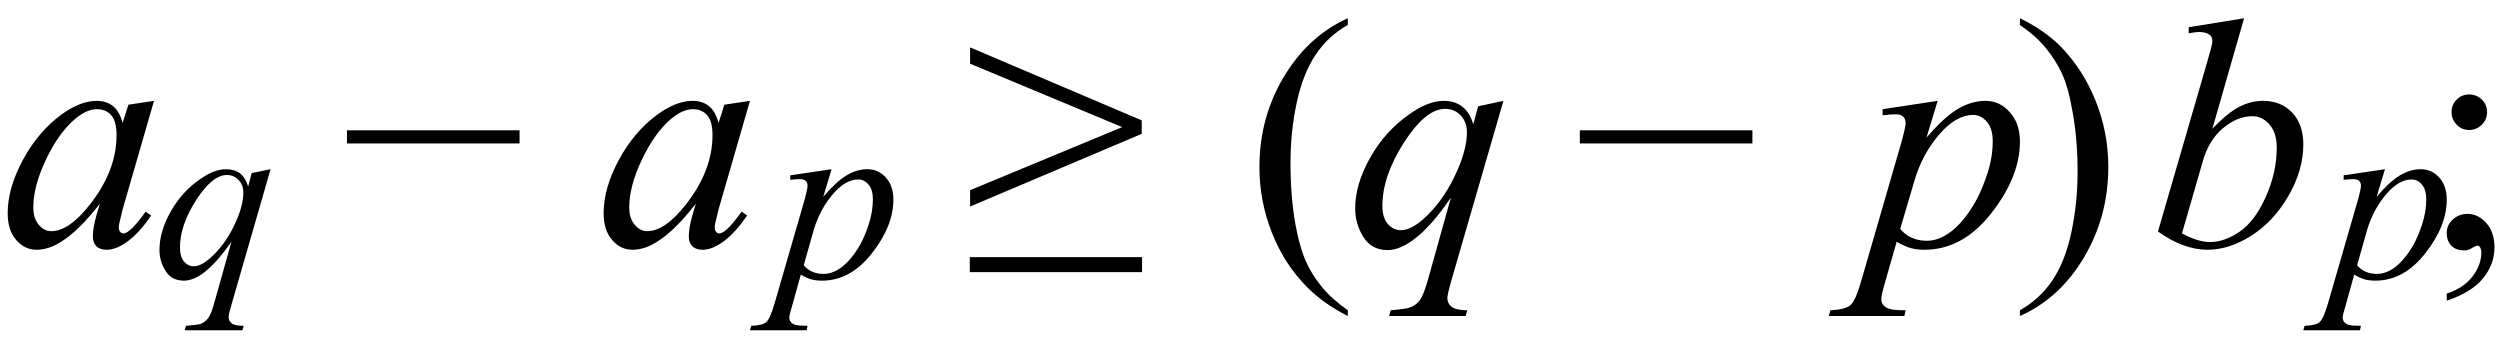 <svg xmlns="http://www.w3.org/2000/svg" xmlns:xlink="http://www.w3.org/1999/xlink" stroke-dasharray="none" shape-rendering="auto" font-family="'Dialog'" width="122" text-rendering="auto" fill-opacity="1" contentScriptType="text/ecmascript" color-interpolation="auto" color-rendering="auto" preserveAspectRatio="xMidYMid meet" font-size="12" fill="black" stroke="black" image-rendering="auto" stroke-miterlimit="10" zoomAndPan="magnify" version="1.0" stroke-linecap="square" stroke-linejoin="miter" contentStyleType="text/css" font-style="normal" height="17" stroke-width="1" stroke-dashoffset="0" font-weight="normal" stroke-opacity="1"><defs id="genericDefs"/><g><g text-rendering="optimizeLegibility" transform="translate(0,12)" color-rendering="optimizeQuality" color-interpolation="linearRGB" image-rendering="optimizeQuality"><path d="M7.516 -7.078 L5.984 -1.781 L5.812 -1.062 Q5.797 -0.969 5.797 -0.891 Q5.797 -0.766 5.875 -0.672 Q5.938 -0.609 6.031 -0.609 Q6.125 -0.609 6.297 -0.734 Q6.594 -0.953 7.109 -1.672 L7.375 -1.484 Q6.828 -0.672 6.258 -0.242 Q5.688 0.188 5.203 0.188 Q4.875 0.188 4.703 0.016 Q4.531 -0.156 4.531 -0.469 Q4.531 -0.859 4.703 -1.484 L4.875 -2.062 Q3.844 -0.734 2.984 -0.203 Q2.375 0.188 1.781 0.188 Q1.203 0.188 0.789 -0.289 Q0.375 -0.766 0.375 -1.594 Q0.375 -2.828 1.125 -4.211 Q1.875 -5.594 3.016 -6.422 Q3.922 -7.078 4.719 -7.078 Q5.188 -7.078 5.508 -6.828 Q5.828 -6.578 5.984 -6 L6.266 -6.891 L7.516 -7.078 ZM4.734 -6.672 Q4.234 -6.672 3.672 -6.203 Q2.875 -5.531 2.25 -4.227 Q1.625 -2.922 1.625 -1.875 Q1.625 -1.344 1.891 -1.031 Q2.156 -0.719 2.5 -0.719 Q3.359 -0.719 4.359 -1.984 Q5.688 -3.656 5.688 -5.406 Q5.688 -6.078 5.43 -6.375 Q5.172 -6.672 4.734 -6.672 Z" stroke="none"/></g><g text-rendering="optimizeLegibility" transform="translate(7.516,13.555)" color-rendering="optimizeQuality" color-interpolation="linearRGB" image-rendering="optimizeQuality"><path d="M5.688 -5.297 L3.781 1.312 Q3.641 1.781 3.641 1.906 Q3.641 2.047 3.711 2.141 Q3.781 2.234 3.891 2.281 Q4.078 2.344 4.375 2.344 L4.312 2.562 L1.5 2.562 L1.562 2.344 Q2.141 2.297 2.281 2.25 Q2.5 2.156 2.648 1.961 Q2.797 1.766 2.969 1.125 L3.781 -1.766 Q3 -0.641 2.328 -0.172 Q1.859 0.141 1.453 0.141 Q0.859 0.141 0.562 -0.336 Q0.266 -0.812 0.266 -1.359 Q0.266 -2.25 0.812 -3.227 Q1.359 -4.203 2.25 -4.812 Q2.938 -5.297 3.5 -5.297 Q3.922 -5.297 4.188 -5.102 Q4.453 -4.906 4.594 -4.453 L4.766 -5.109 L5.688 -5.297 ZM4.359 -4.156 Q4.359 -4.531 4.125 -4.773 Q3.891 -5.016 3.562 -5.016 Q2.844 -5.016 2.055 -3.789 Q1.266 -2.562 1.266 -1.469 Q1.266 -1.031 1.461 -0.797 Q1.656 -0.562 1.938 -0.562 Q2.297 -0.562 2.75 -0.969 Q3.438 -1.578 3.898 -2.523 Q4.359 -3.469 4.359 -4.156 Z" stroke="none"/></g><g text-rendering="optimizeLegibility" transform="translate(16.635,12)" color-rendering="optimizeQuality" color-interpolation="linearRGB" image-rendering="optimizeQuality"><path d="M8.719 -5 L0.297 -5 L0.297 -5.641 L8.719 -5.641 L8.719 -5 Z" stroke="none"/></g><g text-rendering="optimizeLegibility" transform="translate(29.082,12)" color-rendering="optimizeQuality" color-interpolation="linearRGB" image-rendering="optimizeQuality"><path d="M7.516 -7.078 L5.984 -1.781 L5.812 -1.062 Q5.797 -0.969 5.797 -0.891 Q5.797 -0.766 5.875 -0.672 Q5.938 -0.609 6.031 -0.609 Q6.125 -0.609 6.297 -0.734 Q6.594 -0.953 7.109 -1.672 L7.375 -1.484 Q6.828 -0.672 6.258 -0.242 Q5.688 0.188 5.203 0.188 Q4.875 0.188 4.703 0.016 Q4.531 -0.156 4.531 -0.469 Q4.531 -0.859 4.703 -1.484 L4.875 -2.062 Q3.844 -0.734 2.984 -0.203 Q2.375 0.188 1.781 0.188 Q1.203 0.188 0.789 -0.289 Q0.375 -0.766 0.375 -1.594 Q0.375 -2.828 1.125 -4.211 Q1.875 -5.594 3.016 -6.422 Q3.922 -7.078 4.719 -7.078 Q5.188 -7.078 5.508 -6.828 Q5.828 -6.578 5.984 -6 L6.266 -6.891 L7.516 -7.078 ZM4.734 -6.672 Q4.234 -6.672 3.672 -6.203 Q2.875 -5.531 2.25 -4.227 Q1.625 -2.922 1.625 -1.875 Q1.625 -1.344 1.891 -1.031 Q2.156 -0.719 2.5 -0.719 Q3.359 -0.719 4.359 -1.984 Q5.688 -3.656 5.688 -5.406 Q5.688 -6.078 5.43 -6.375 Q5.172 -6.672 4.734 -6.672 Z" stroke="none"/></g><g text-rendering="optimizeLegibility" transform="translate(37.925,13.555)" color-rendering="optimizeQuality" color-interpolation="linearRGB" image-rendering="optimizeQuality"><path d="M2.656 -5.297 L2.25 -3.953 Q2.891 -4.703 3.391 -5 Q3.891 -5.297 4.406 -5.297 Q4.938 -5.297 5.305 -4.891 Q5.672 -4.484 5.672 -3.812 Q5.672 -2.531 4.625 -1.195 Q3.578 0.141 2.188 0.141 Q1.891 0.141 1.664 0.078 Q1.438 0.016 1.156 -0.156 L0.734 1.359 Q0.594 1.812 0.594 1.938 Q0.594 2.062 0.664 2.156 Q0.734 2.25 0.883 2.297 Q1.031 2.344 1.484 2.344 L1.438 2.562 L-1.328 2.562 L-1.266 2.344 Q-0.719 2.328 -0.531 2.164 Q-0.344 2 -0.125 1.25 L1.359 -3.875 Q1.484 -4.359 1.484 -4.484 Q1.484 -4.641 1.398 -4.727 Q1.312 -4.812 1.125 -4.812 Q0.953 -4.812 0.641 -4.781 L0.641 -5 L2.656 -5.297 ZM1.297 -0.609 Q1.656 -0.188 2.266 -0.188 Q2.578 -0.188 2.891 -0.352 Q3.203 -0.516 3.508 -0.852 Q3.812 -1.188 4.055 -1.625 Q4.297 -2.062 4.484 -2.656 Q4.672 -3.25 4.672 -3.828 Q4.672 -4.297 4.461 -4.547 Q4.25 -4.797 3.953 -4.797 Q3.328 -4.797 2.711 -4.07 Q2.094 -3.344 1.797 -2.375 L1.297 -0.609 Z" stroke="none"/></g><g text-rendering="optimizeLegibility" transform="translate(47.138,12)" color-rendering="optimizeQuality" color-interpolation="linearRGB" image-rendering="optimizeQuality"><path d="M0.203 -9.688 L8.578 -6.125 L8.578 -5.469 L0.203 -1.922 L0.203 -2.719 L7.625 -5.797 L0.203 -8.891 L0.203 -9.688 ZM0.188 0.547 L8.594 0.547 L8.594 1.281 L0.188 1.281 L0.188 0.547 Z" stroke="none"/></g><g text-rendering="optimizeLegibility" transform="translate(60.804,12)" color-rendering="optimizeQuality" color-interpolation="linearRGB" image-rendering="optimizeQuality"><path d="M4.969 3.141 L4.969 3.422 Q3.797 2.828 3 2.031 Q1.875 0.906 1.266 -0.641 Q0.656 -2.188 0.656 -3.844 Q0.656 -6.266 1.852 -8.258 Q3.047 -10.25 4.969 -11.109 L4.969 -10.781 Q4.016 -10.25 3.398 -9.328 Q2.781 -8.406 2.477 -6.992 Q2.172 -5.578 2.172 -4.047 Q2.172 -2.375 2.422 -1 Q2.625 0.078 2.914 0.734 Q3.203 1.391 3.695 1.992 Q4.188 2.594 4.969 3.141 Z" stroke="none"/></g><g text-rendering="optimizeLegibility" transform="translate(65.773,12)" color-rendering="optimizeQuality" color-interpolation="linearRGB" image-rendering="optimizeQuality"><path d="M7.594 -7.078 L5.031 1.766 Q4.859 2.375 4.859 2.547 Q4.859 2.719 4.953 2.852 Q5.047 2.984 5.203 3.047 Q5.438 3.141 5.828 3.141 L5.75 3.422 L2.016 3.422 L2.094 3.141 Q2.859 3.078 3.047 3 Q3.344 2.891 3.531 2.625 Q3.719 2.359 3.953 1.5 L5.031 -2.359 Q4 -0.844 3.109 -0.234 Q2.484 0.203 1.938 0.203 Q1.156 0.203 0.758 -0.438 Q0.359 -1.078 0.359 -1.828 Q0.359 -3 1.086 -4.297 Q1.812 -5.594 3 -6.422 Q3.922 -7.078 4.672 -7.078 Q5.219 -7.078 5.578 -6.805 Q5.938 -6.531 6.125 -5.938 L6.359 -6.812 L7.594 -7.078 ZM5.812 -5.547 Q5.812 -6.047 5.508 -6.367 Q5.203 -6.688 4.75 -6.688 Q3.797 -6.688 2.742 -5.047 Q1.688 -3.406 1.688 -1.953 Q1.688 -1.375 1.953 -1.07 Q2.219 -0.766 2.594 -0.766 Q3.062 -0.766 3.672 -1.297 Q4.578 -2.094 5.195 -3.359 Q5.812 -4.625 5.812 -5.547 Z" stroke="none"/></g><g text-rendering="optimizeLegibility" transform="translate(76.798,12)" color-rendering="optimizeQuality" color-interpolation="linearRGB" image-rendering="optimizeQuality"><path d="M8.719 -5 L0.297 -5 L0.297 -5.641 L8.719 -5.641 L8.719 -5 Z" stroke="none"/></g><g text-rendering="optimizeLegibility" transform="translate(91.011,12)" color-rendering="optimizeQuality" color-interpolation="linearRGB" image-rendering="optimizeQuality"><path d="M3.547 -7.078 L3 -5.281 Q3.859 -6.281 4.523 -6.68 Q5.188 -7.078 5.891 -7.078 Q6.578 -7.078 7.07 -6.523 Q7.562 -5.969 7.562 -5.094 Q7.562 -3.375 6.164 -1.594 Q4.766 0.188 2.906 0.188 Q2.516 0.188 2.219 0.102 Q1.922 0.016 1.547 -0.203 L0.969 1.812 Q0.797 2.406 0.797 2.594 Q0.797 2.766 0.891 2.883 Q0.984 3 1.188 3.07 Q1.391 3.141 1.984 3.141 L1.922 3.422 L-1.766 3.422 L-1.688 3.141 Q-0.969 3.109 -0.711 2.891 Q-0.453 2.672 -0.172 1.672 L1.812 -5.172 Q1.984 -5.828 1.984 -5.984 Q1.984 -6.188 1.867 -6.305 Q1.75 -6.422 1.5 -6.422 Q1.266 -6.422 0.859 -6.375 L0.859 -6.672 L3.547 -7.078 ZM1.719 -0.828 Q2.203 -0.25 3.031 -0.25 Q3.438 -0.25 3.859 -0.477 Q4.281 -0.703 4.68 -1.148 Q5.078 -1.594 5.398 -2.172 Q5.719 -2.75 5.977 -3.539 Q6.234 -4.328 6.234 -5.109 Q6.234 -5.734 5.945 -6.062 Q5.656 -6.391 5.281 -6.391 Q4.438 -6.391 3.609 -5.422 Q2.781 -4.453 2.406 -3.156 L1.719 -0.828 Z" stroke="none"/></g><g text-rendering="optimizeLegibility" transform="translate(98.214,12)" color-rendering="optimizeQuality" color-interpolation="linearRGB" image-rendering="optimizeQuality"><path d="M0.359 -10.781 L0.359 -11.109 Q1.547 -10.531 2.344 -9.734 Q3.453 -8.594 4.062 -7.055 Q4.672 -5.516 4.672 -3.859 Q4.672 -1.438 3.484 0.562 Q2.297 2.562 0.359 3.422 L0.359 3.141 Q1.328 2.594 1.945 1.68 Q2.562 0.766 2.867 -0.656 Q3.172 -2.078 3.172 -3.625 Q3.172 -5.281 2.906 -6.656 Q2.719 -7.734 2.422 -8.383 Q2.125 -9.031 1.641 -9.633 Q1.156 -10.234 0.359 -10.781 Z" stroke="none"/></g><g text-rendering="optimizeLegibility" transform="translate(104.886,12)" color-rendering="optimizeQuality" color-interpolation="linearRGB" image-rendering="optimizeQuality"><path d="M4.625 -11.109 L3.078 -5.719 Q3.828 -6.5 4.391 -6.789 Q4.953 -7.078 5.562 -7.078 Q6.422 -7.078 6.969 -6.508 Q7.516 -5.938 7.516 -4.953 Q7.516 -3.703 6.797 -2.453 Q6.078 -1.203 4.992 -0.508 Q3.906 0.188 2.844 0.188 Q1.672 0.188 0.422 -0.703 L2.797 -8.875 Q3.078 -9.828 3.078 -9.984 Q3.078 -10.188 2.953 -10.297 Q2.766 -10.438 2.422 -10.438 Q2.25 -10.438 1.922 -10.375 L1.922 -10.672 L4.625 -11.109 ZM1.594 -0.609 Q2.375 -0.188 2.969 -0.188 Q3.656 -0.188 4.398 -0.688 Q5.141 -1.188 5.68 -2.383 Q6.219 -3.578 6.219 -4.797 Q6.219 -5.516 5.867 -5.922 Q5.516 -6.328 5.031 -6.328 Q4.297 -6.328 3.602 -5.75 Q2.906 -5.172 2.609 -4.125 L1.594 -0.609 Z" stroke="none"/></g><g text-rendering="optimizeLegibility" transform="translate(113.73,13.555)" color-rendering="optimizeQuality" color-interpolation="linearRGB" image-rendering="optimizeQuality"><path d="M2.656 -5.297 L2.25 -3.953 Q2.891 -4.703 3.391 -5 Q3.891 -5.297 4.406 -5.297 Q4.938 -5.297 5.305 -4.891 Q5.672 -4.484 5.672 -3.812 Q5.672 -2.531 4.625 -1.195 Q3.578 0.141 2.188 0.141 Q1.891 0.141 1.664 0.078 Q1.438 0.016 1.156 -0.156 L0.734 1.359 Q0.594 1.812 0.594 1.938 Q0.594 2.062 0.664 2.156 Q0.734 2.25 0.883 2.297 Q1.031 2.344 1.484 2.344 L1.438 2.562 L-1.328 2.562 L-1.266 2.344 Q-0.719 2.328 -0.531 2.164 Q-0.344 2 -0.125 1.25 L1.359 -3.875 Q1.484 -4.359 1.484 -4.484 Q1.484 -4.641 1.398 -4.727 Q1.312 -4.812 1.125 -4.812 Q0.953 -4.812 0.641 -4.781 L0.641 -5 L2.656 -5.297 ZM1.297 -0.609 Q1.656 -0.188 2.266 -0.188 Q2.578 -0.188 2.891 -0.352 Q3.203 -0.516 3.508 -0.852 Q3.812 -1.188 4.055 -1.625 Q4.297 -2.062 4.484 -2.656 Q4.672 -3.25 4.672 -3.828 Q4.672 -4.297 4.461 -4.547 Q4.25 -4.797 3.953 -4.797 Q3.328 -4.797 2.711 -4.07 Q2.094 -3.344 1.797 -2.375 L1.297 -0.609 Z" stroke="none"/></g><g text-rendering="optimizeLegibility" transform="translate(118.292,12)" color-rendering="optimizeQuality" color-interpolation="linearRGB" image-rendering="optimizeQuality"><path d="M2.203 -7.391 Q2.562 -7.391 2.82 -7.141 Q3.078 -6.891 3.078 -6.531 Q3.078 -6.172 2.82 -5.914 Q2.562 -5.656 2.203 -5.656 Q1.844 -5.656 1.594 -5.914 Q1.344 -6.172 1.344 -6.531 Q1.344 -6.891 1.594 -7.141 Q1.844 -7.391 2.203 -7.391 ZM1.109 2.672 L1.109 2.328 Q1.922 2.062 2.359 1.5 Q2.797 0.938 2.797 0.312 Q2.797 0.172 2.734 0.062 Q2.672 -0.016 2.625 -0.016 Q2.531 -0.016 2.25 0.156 Q2.109 0.219 1.953 0.219 Q1.562 0.219 1.336 -0.008 Q1.109 -0.234 1.109 -0.641 Q1.109 -1.016 1.406 -1.289 Q1.703 -1.562 2.125 -1.562 Q2.641 -1.562 3.039 -1.117 Q3.438 -0.672 3.438 0.078 Q3.438 0.891 2.883 1.578 Q2.328 2.266 1.109 2.672 Z" stroke="none"/></g></g></svg>